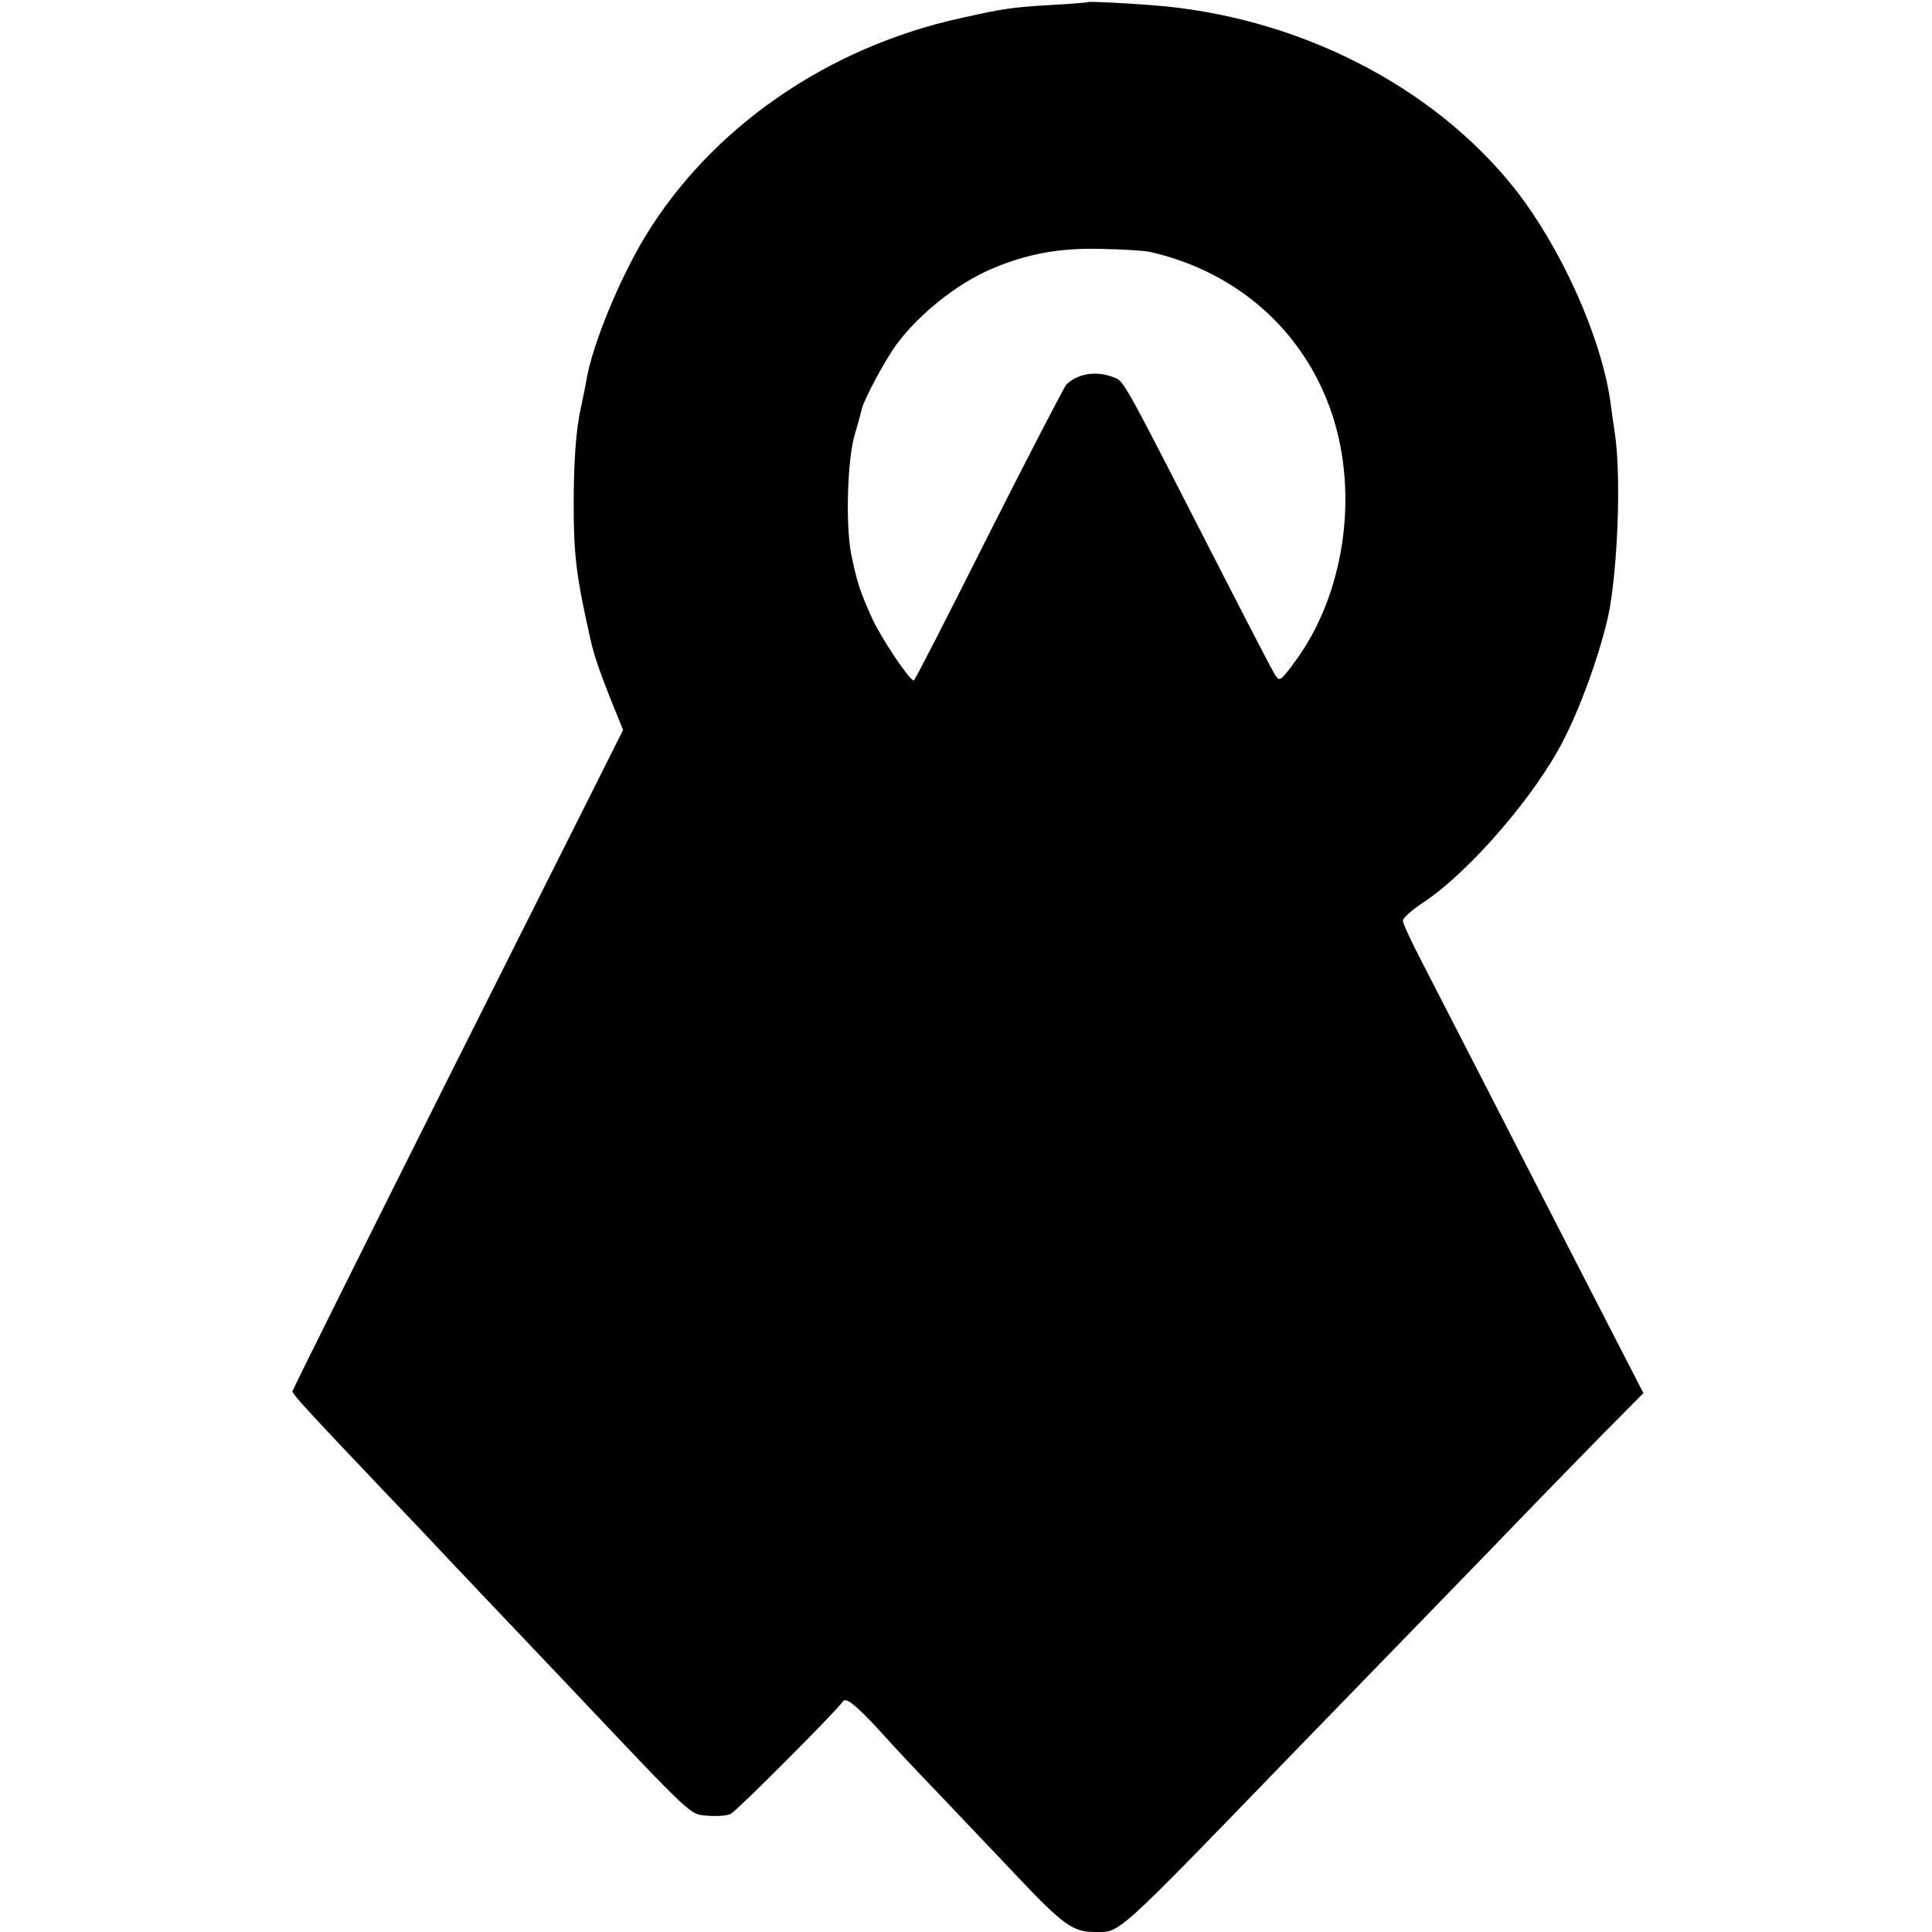 <svg version="1.0" xmlns="http://www.w3.org/2000/svg" width="740" height="740" viewBox="0 0 555 555"><path d="M312.7.6c-.1.1-4.7.5-10.2.8-11.8.7-14 1-26.5 3.8-38.3 8.4-71.6 31.4-90.7 62.8-7.2 11.9-15.1 30.9-16.8 41-.3 1.9-1.1 5.5-1.6 8-1.4 6-2.1 15.4-2.1 28 0 14.6.8 20.8 4.7 38.1 1 4.8 2.6 9.3 5.8 17.5l3.7 9.1-47.5 94.6c-26.1 52.1-47.5 95-47.5 95.4.1.9 4.5 5.7 25.6 27.9 7.8 8.2 16.1 16.9 18.4 19.4 2.3 2.5 7.9 8.3 12.3 13 4.5 4.7 14.7 15.5 22.7 23.9 37 39.1 35 37.2 40.3 37.7 2.6.2 5.6 0 6.6-.5 1.9-1 30.8-30 32.2-32.3.9-1.4 3.9 1.1 10.8 8.6 4.3 4.8 8.9 9.7 18.4 19.6 4 4.2 13.2 13.9 20.6 21.7 13.5 14.3 16.3 16.3 22.6 16.3 7.5 0 4.9 2.4 58.9-53.4 4.3-4.4 19.4-20 33.5-34.5 14.1-14.5 29.3-30.2 33.9-35 4.6-4.7 13.5-13.9 19.8-20.3l11.5-11.6-8.7-16.9c-13.9-27-26.3-51.2-38.4-74.8-6.2-12.1-13.7-26.7-16.6-32.3-3-5.7-5.4-11-5.4-11.7 0-.8 2.6-3.1 5.8-5.2 13.2-8.7 32.5-31 40.5-47 5.5-10.7 11.5-28.2 13.2-38 2.4-14.6 3.1-38.4 1.4-49.8-.5-3.3-1.1-7.4-1.3-9.2-2.7-18.7-14.2-44.2-27.4-61C411.6 24.5 372.4 4.6 331 1.5c-8.8-.7-18-1.1-18.3-.9zm17.8 71.8c24.9 5.7 44 22.6 52 46.1s3.7 52.5-10.6 71.7c-3.8 5.2-4.4 5.6-5.4 4-.7-.9-7.6-14.3-15.5-29.7-28-54.7-28-54.9-30.8-56-5.1-2.1-10.5-1.3-13.9 2-.6.7-10.7 20.1-22.3 43.1-11.6 23.1-21.2 41.9-21.5 41.9-1.2 0-9.1-11.8-11.8-17.5-3.6-7.9-4.5-10.6-6.2-18.9-1.6-8.4-1.1-26.9 1-34.1.9-3 1.8-6.3 2-7.3.7-3 6.6-14 10-18.7 6.4-8.7 17.3-17.4 27-21.6 10.1-4.4 19.6-6.2 31.5-5.9 6.3.1 12.9.5 14.5.9z"/></svg>